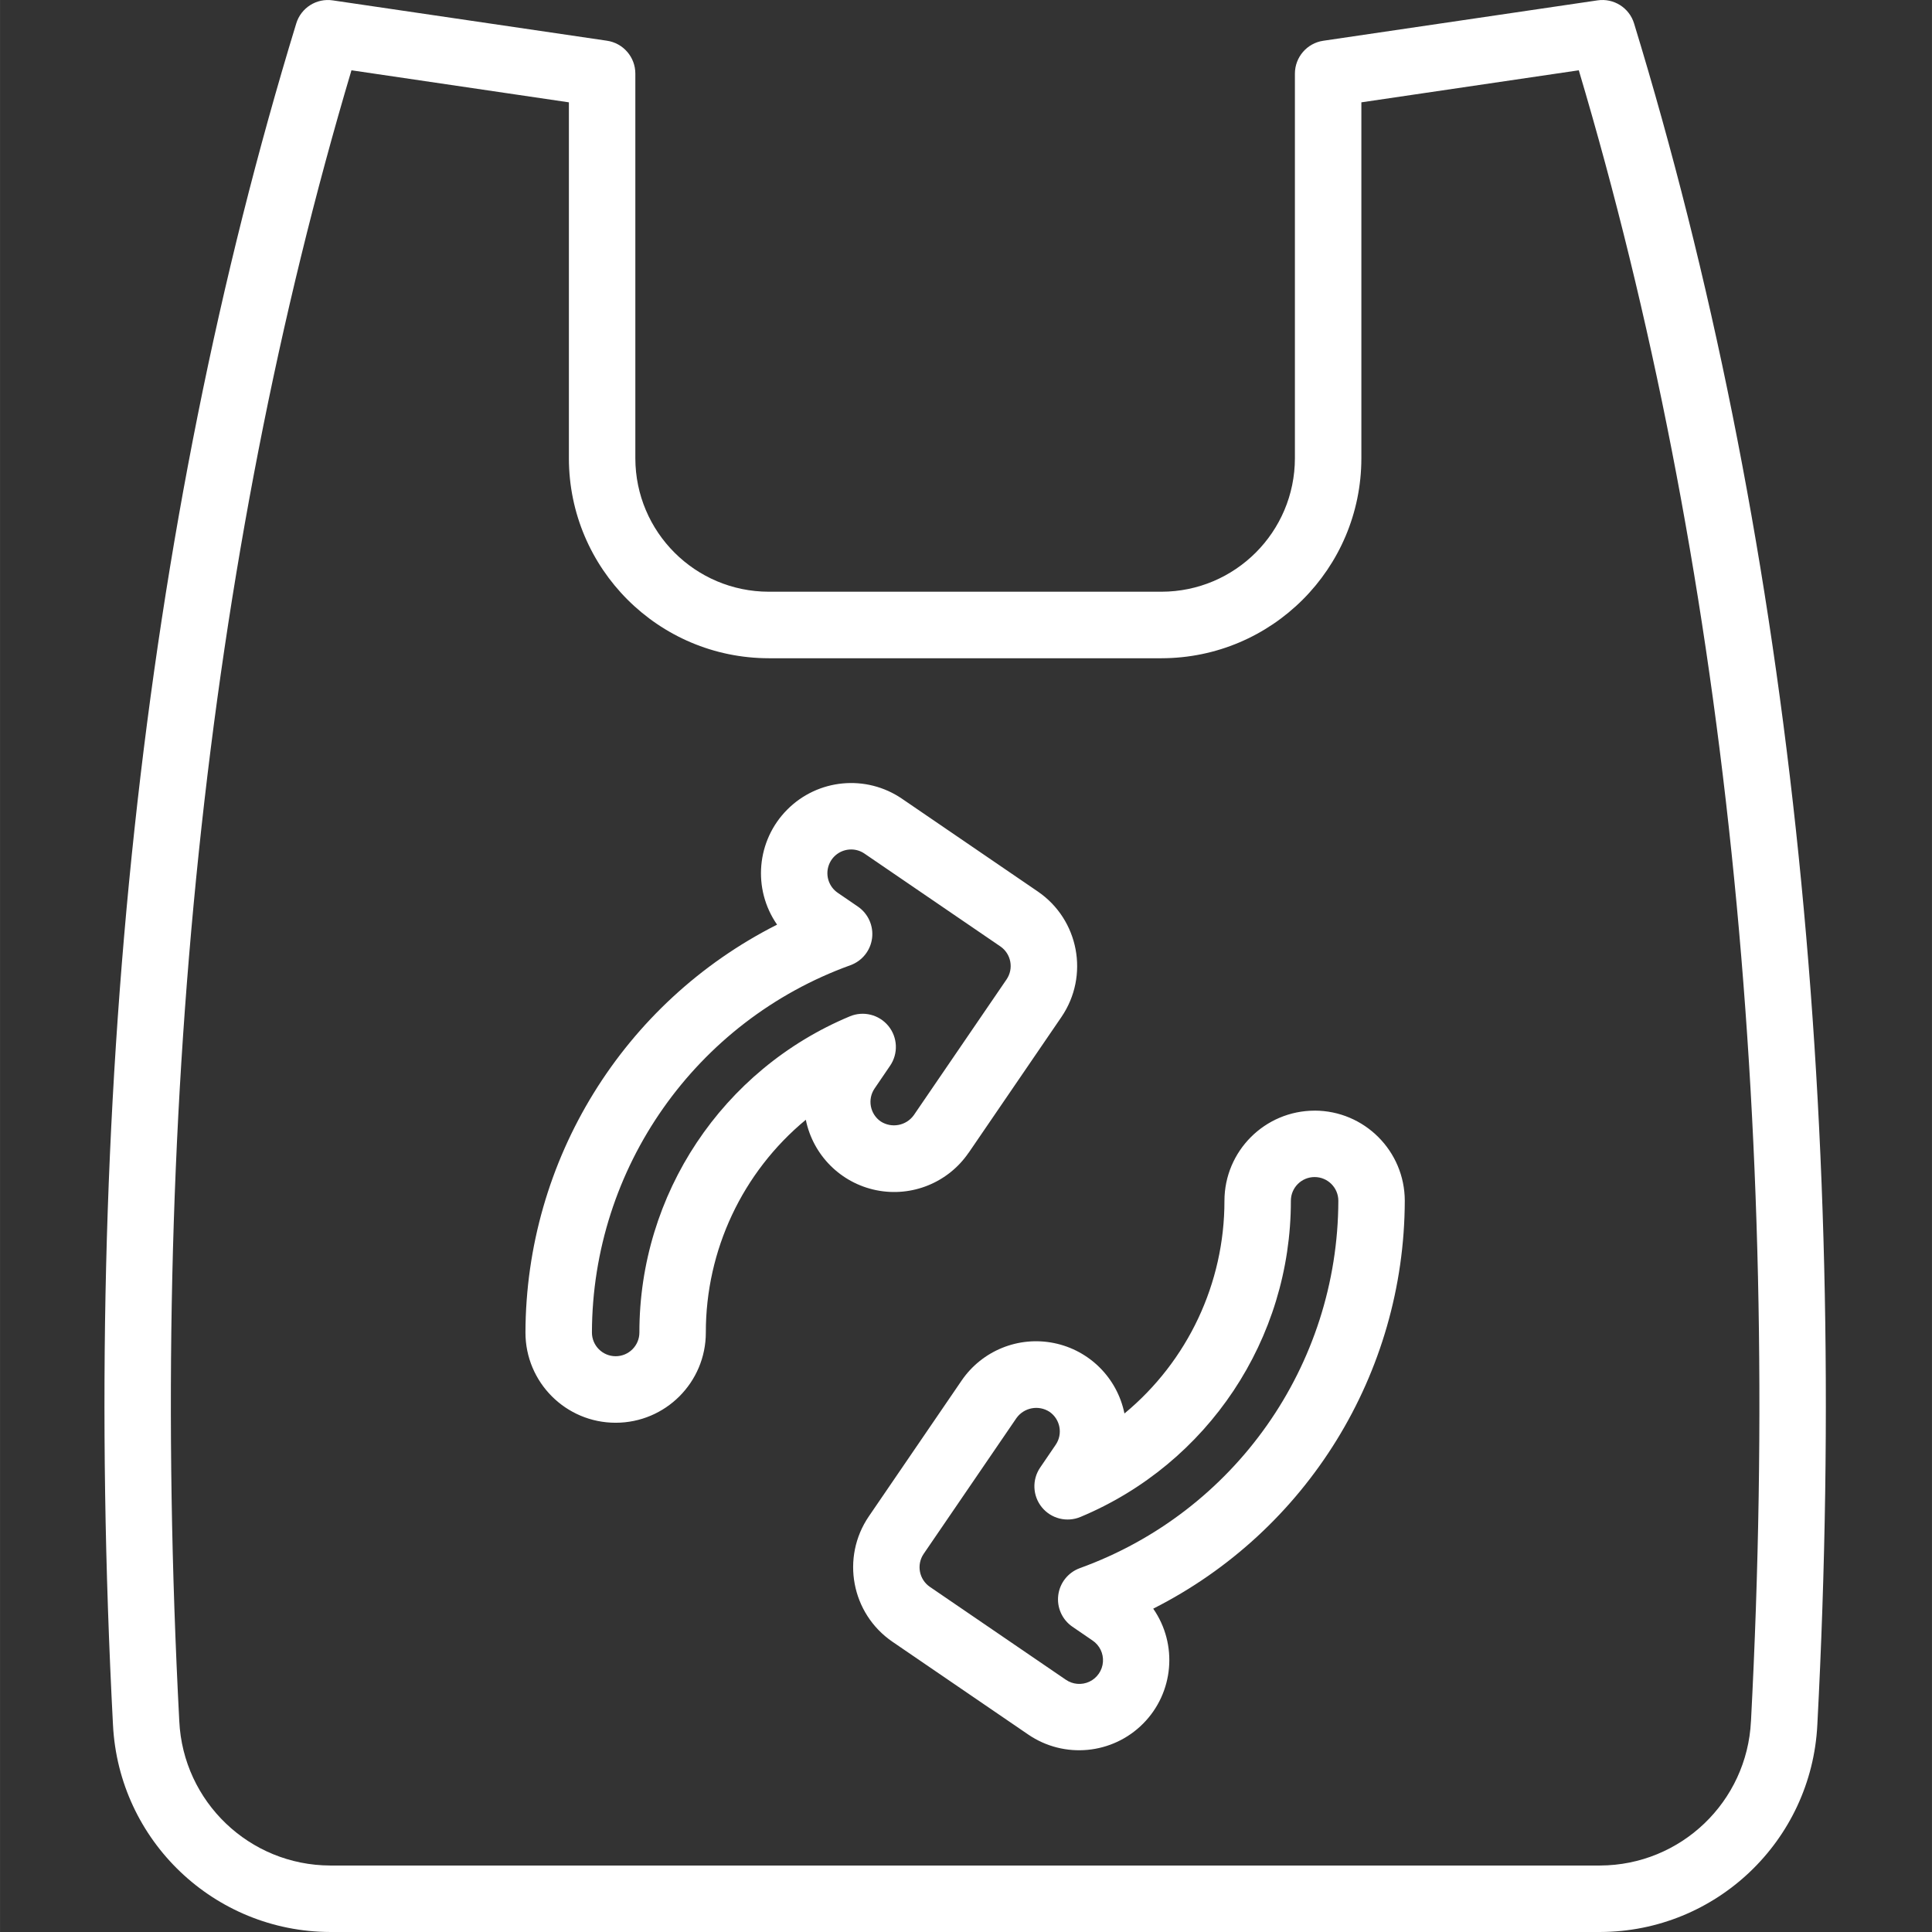 <?xml version="1.0"?>
<svg xmlns="http://www.w3.org/2000/svg" height="512px" viewBox="-22 0 407 407.009" width="512px"><rect x="-22" y="0" width="407" height="407.009" fill="#333333" stroke="none"/><g><path d="m322.246 4.957c-1.004-3.316-4.289-5.391-7.715-4.879l-57.762 8.508c-3.43.504-5.969 3.445-5.98 6.91v81.039c-.016 15.523-12.594 28.105-28.117 28.121h-82.715c-15.52-.016-28.102-12.598-28.117-28.121v-81.039c-.004-3.477-2.559-6.426-6-6.922l-57.727-8.492c-3.426-.52-6.715 1.559-7.715 4.879-32.508 106.301-45.492 226.879-38.602 358.398 1.219 24.41 21.332 43.594 45.77 43.648h267.512c24.438-.055 44.555-19.238 45.77-43.648 6.891-131.523-6.094-252.102-38.602-358.402zm24.617 357.648c-.812 16.977-14.785 30.344-31.785 30.398h-267.527c-16.996-.055-30.973-13.422-31.785-30.398-6.684-127.488 5.52-244.469 36.27-347.797l45.805 6.75v74.996c.023 23.25 18.867 42.09 42.117 42.117h82.715c23.25-.027 42.094-18.867 42.117-42.117v-74.996l45.805-6.75c30.754 103.328 42.957 220.309 36.273 347.797zm-164.801-119.758 19.555-28.617c5.898-8.668 3.676-20.473-4.965-26.402l-28.625-19.555c-7.566-5.172-17.746-4.203-24.203 2.301-6.457 6.504-7.352 16.691-2.125 24.219-32.434 16.387-52.918 49.594-53.008 85.934 0 10.492 8.504 19 19 19 10.492 0 19-8.508 19-19-.023-17.34 7.703-33.781 21.062-44.828 1.52 7.48 7.367 13.324 14.852 14.84 7.48 1.512 15.141-1.598 19.449-7.902zm-18.512-6.582c-2.277-1.562-2.859-4.672-1.309-6.953l3.27-4.801c1.746-2.562 1.602-5.969-.359-8.371-1.965-2.402-5.273-3.23-8.133-2.027-26.863 11.219-44.348 37.488-44.324 66.598 0 2.762-2.238 5-5 5-2.762 0-5-2.238-5-5 .086-34.664 21.84-65.578 54.438-77.367 2.477-.887 4.246-3.09 4.578-5.695.332-2.609-.824-5.184-2.996-6.668l-4.23-2.895c-1.816-1.238-2.613-3.516-1.961-5.613.648-2.098 2.594-3.527 4.793-3.52 1 0 1.973.305 2.797.871l28.621 19.551c2.277 1.562 2.859 4.672 1.309 6.953l-19.555 28.621c-1.602 2.207-4.645 2.781-6.941 1.312zm91.395-2.289c-10.488.012-18.988 8.512-19 19 .016 17.328-7.711 33.758-21.066 44.801-1.52-7.48-7.367-13.328-14.852-14.84-7.48-1.516-15.141 1.598-19.449 7.898l-19.555 28.621c-5.898 8.668-3.676 20.469 4.969 26.398l28.621 19.559c7.566 5.168 17.746 4.199 24.203-2.305 6.457-6.504 7.352-16.688 2.125-24.215 32.426-16.391 52.902-49.594 52.996-85.922-.012-10.488-8.512-18.988-19-19zm-49.449 96.375c-2.469.895-4.227 3.09-4.559 5.691-.332 2.602.816 5.168 2.977 6.652l4.234 2.898c1.492 1 2.332 2.723 2.203 4.516-.129 1.793-1.211 3.375-2.832 4.152-1.621.773-3.535.617-5.008-.41l-28.621-19.551c-2.277-1.562-2.859-4.668-1.309-6.953l19.555-28.617c1.602-2.219 4.652-2.793 6.949-1.312 2.277 1.562 2.863 4.668 1.309 6.949l-3.27 4.801c-1.746 2.562-1.602 5.973.363 8.375 1.961 2.402 5.27 3.227 8.129 2.027 26.863-11.219 44.348-37.488 44.324-66.602 0-2.762 2.238-5 5-5 2.762 0 5 2.238 5 5-.078 34.676-21.836 65.598-54.445 77.383zm0 0" data-original="#000000" class="active-path" data-old_color="#000000" fill="#FFFFFF"/></g> </svg>
